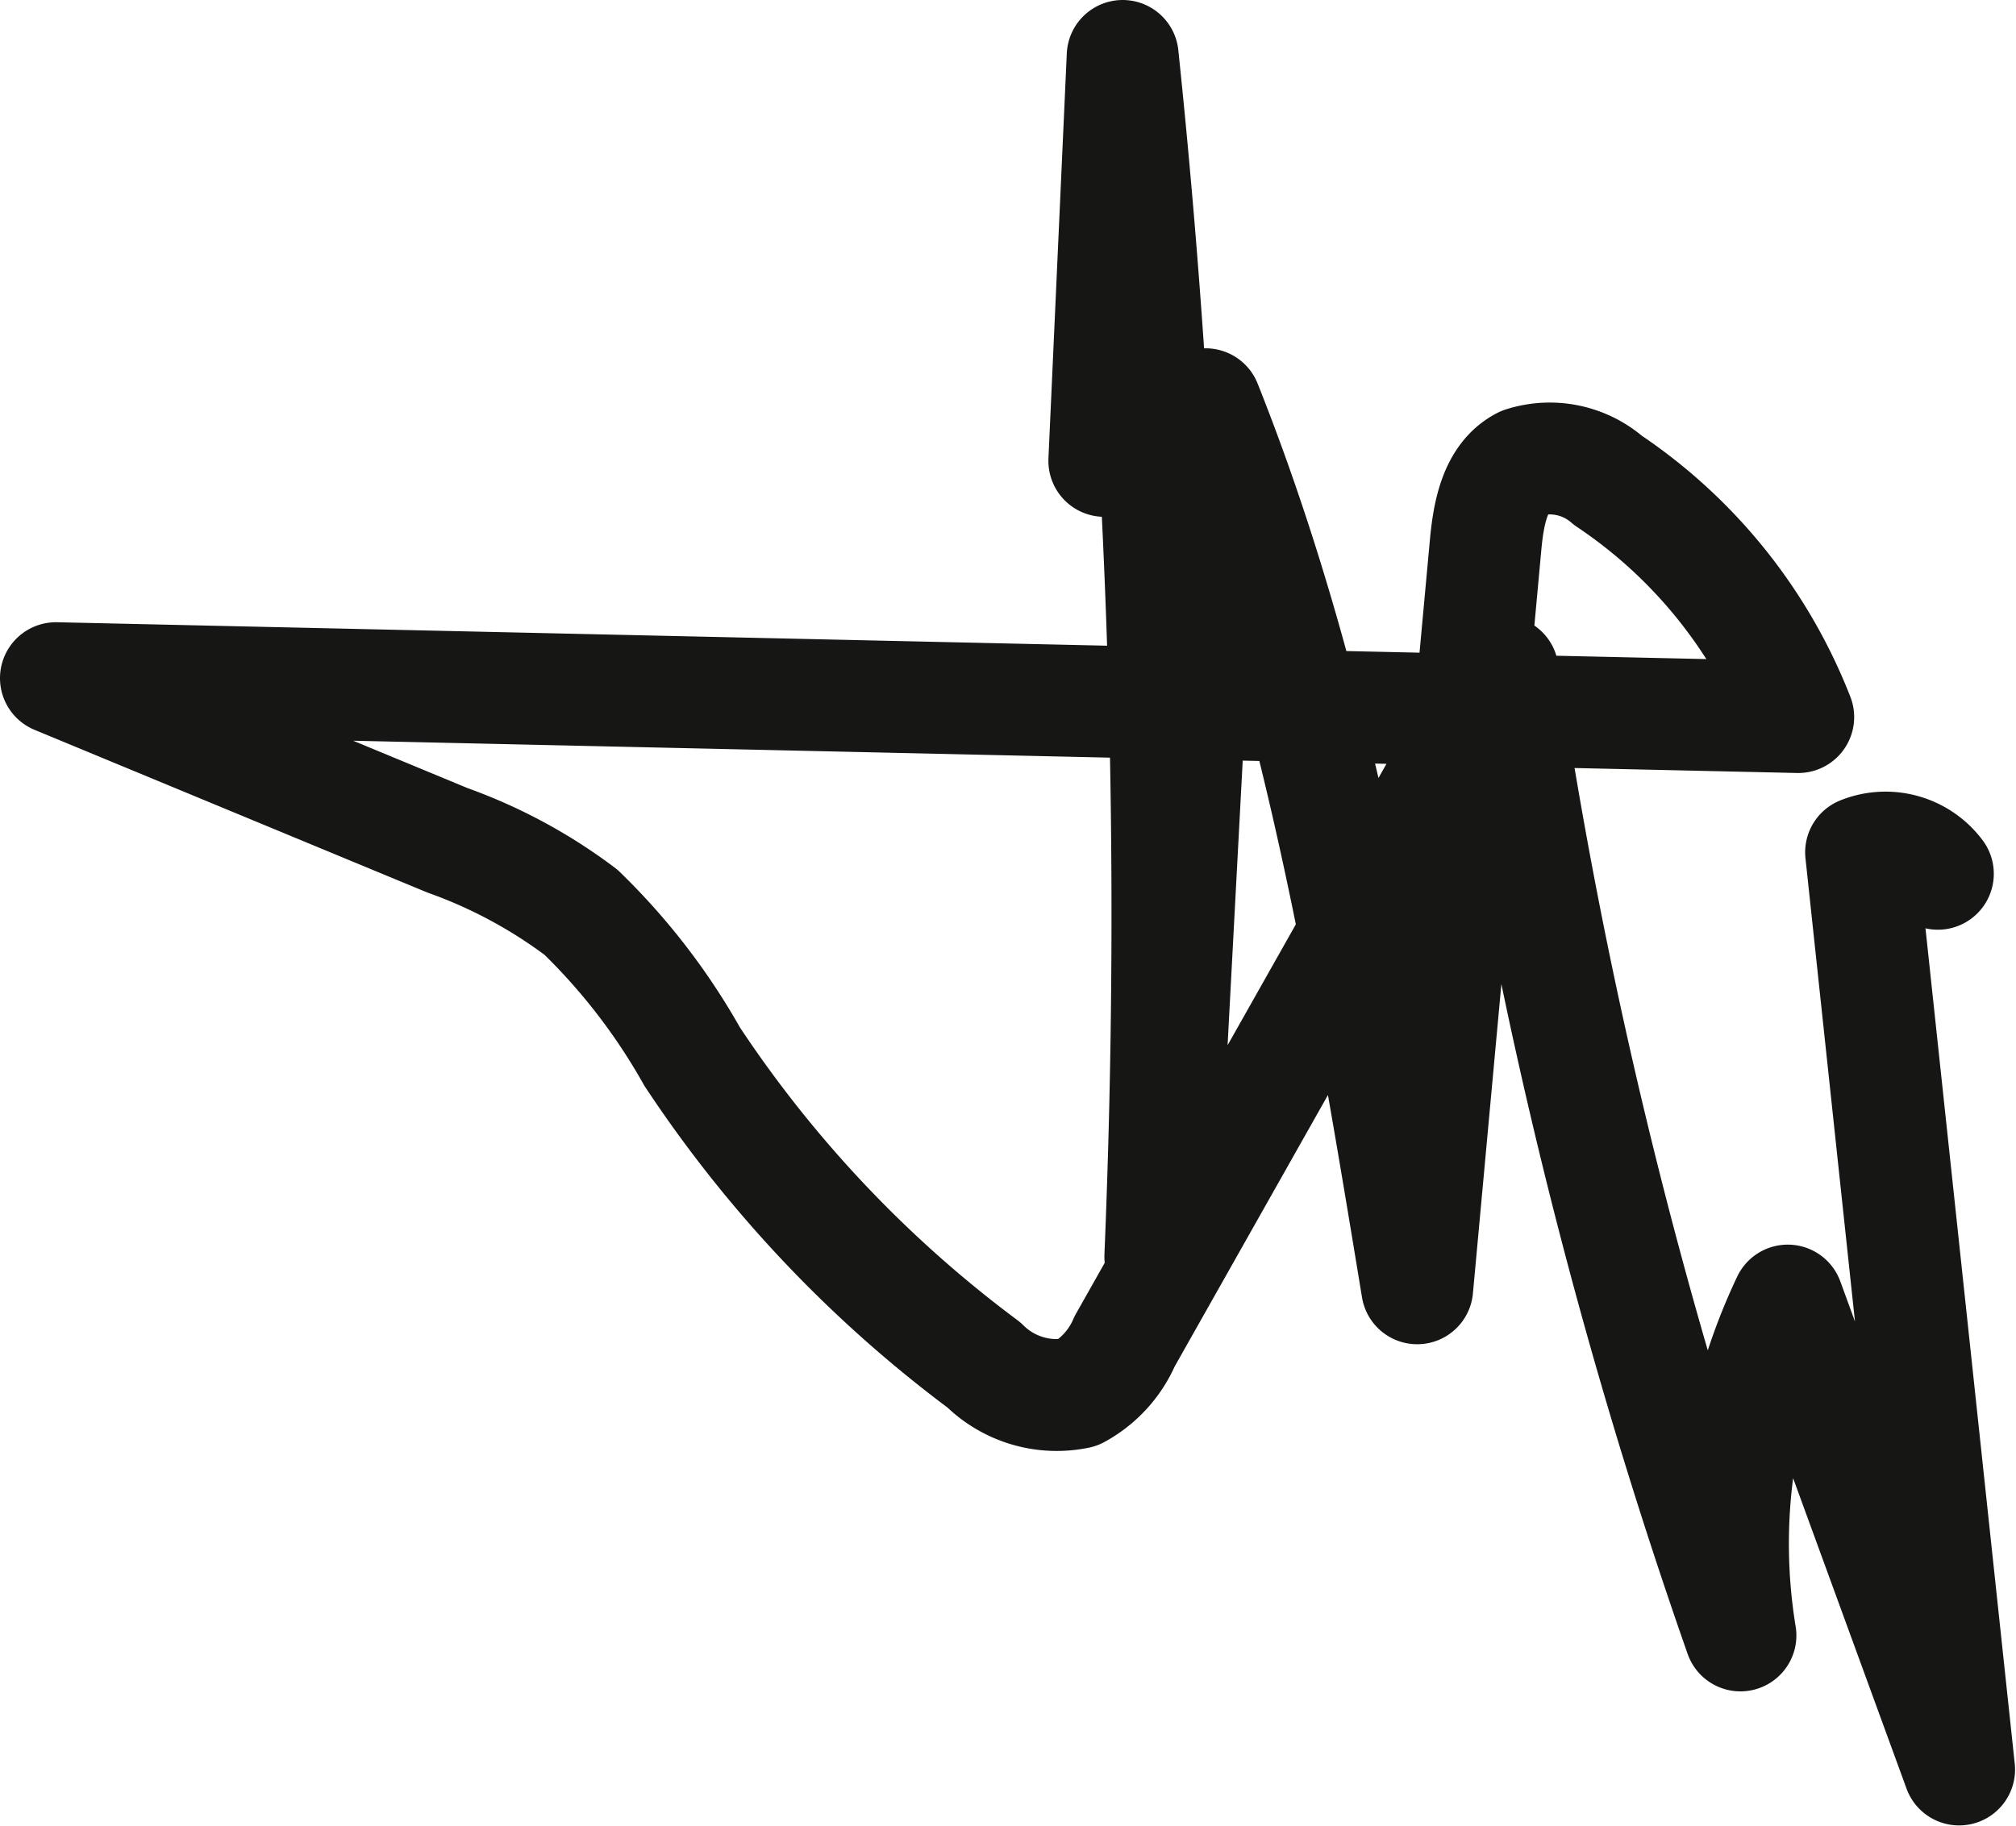 <?xml version="1.0" encoding="UTF-8"?> <svg xmlns="http://www.w3.org/2000/svg" width="36.038" height="32.649" viewBox="0 0 36.038 32.649"><path id="Path_47566" data-name="Path 47566" d="M88.253,705.615l.328-7.241a147.611,147.611,0,0,1,.673,21.472l.81-15.244c2.011,5.043,2.9,10.45,3.782,15.808l1.222-13.285c.052-.563.164-1.22.667-1.478a1.581,1.581,0,0,1,1.522.317,9.046,9.046,0,0,1,3.4,4.232L69.512,709.5l7,2.9a8.989,8.989,0,0,1,2.386,1.286,11.31,11.31,0,0,1,1.987,2.581,22,22,0,0,0,5.215,5.513,1.844,1.844,0,0,0,1.676.5,1.9,1.9,0,0,0,.84-.922l6.759-11.974a93.035,93.035,0,0,0,4.249,17.233,10.138,10.138,0,0,1,.846-5.988l3.063,8.385-1.752-16.4a1.167,1.167,0,0,1,1.372.384" transform="translate(-68.512 -697.374)" fill="none" stroke="#161615" stroke-linecap="round" stroke-linejoin="round" stroke-miterlimit="10" stroke-width="2"></path></svg> 